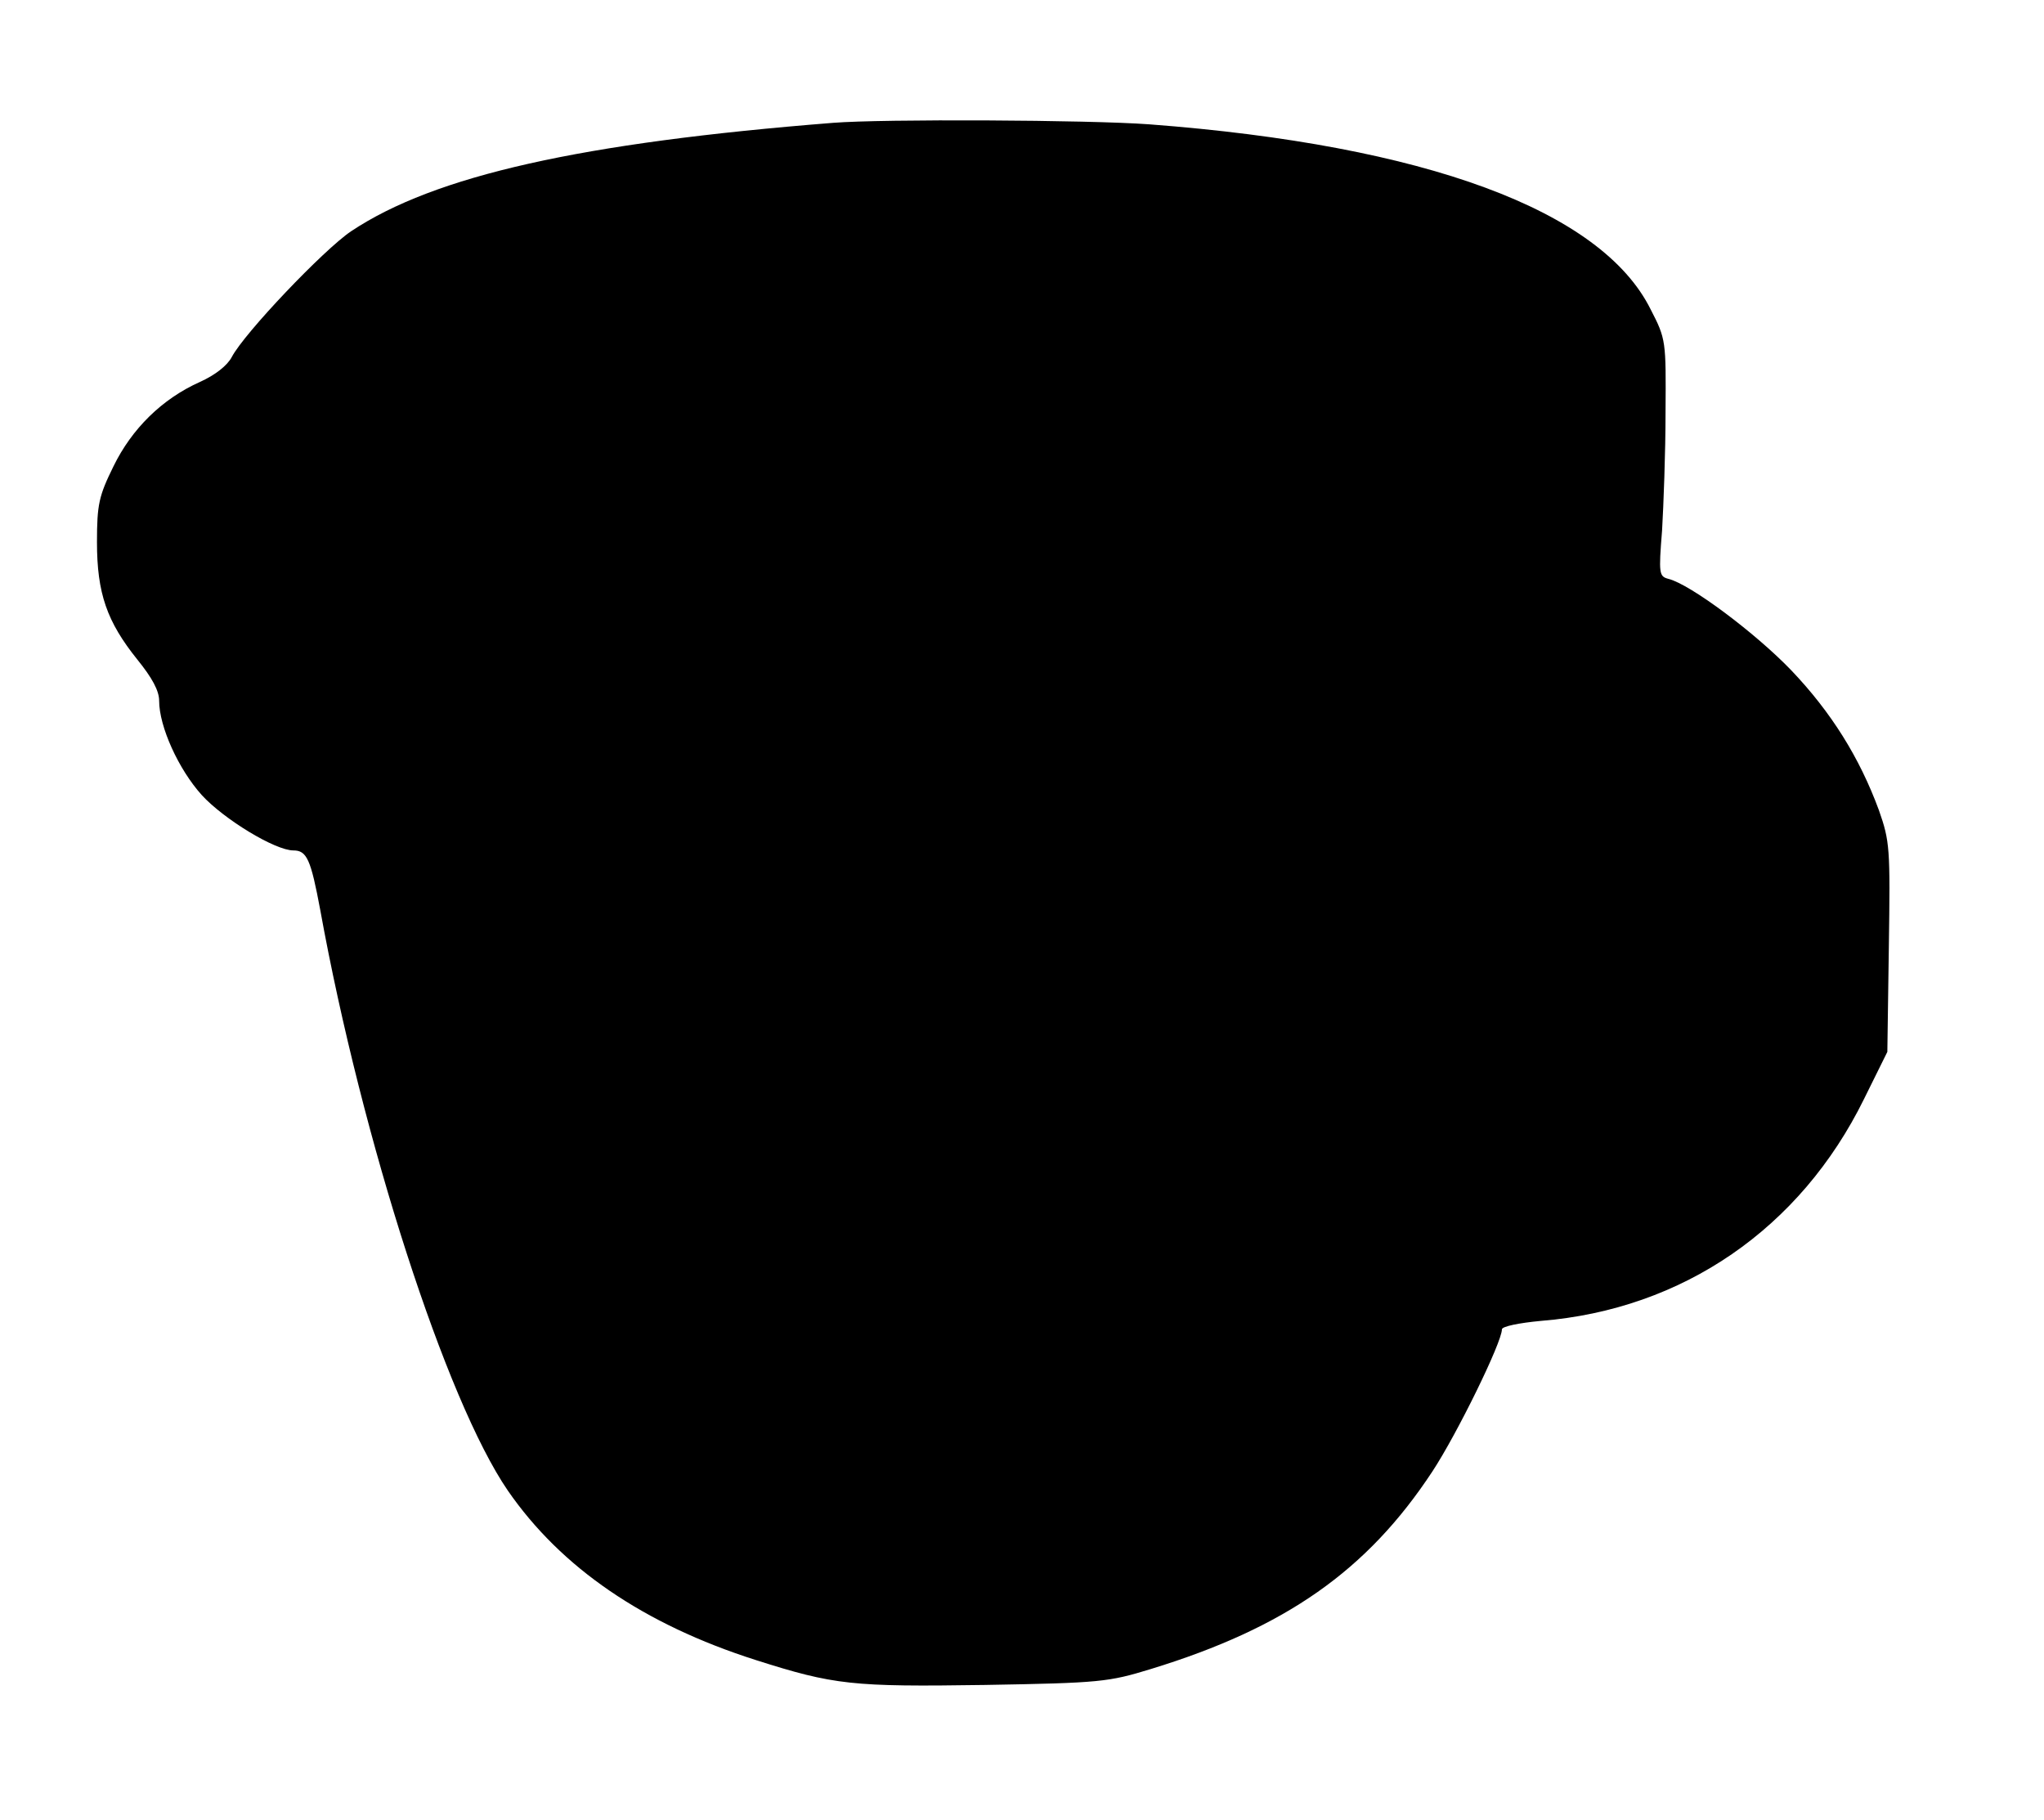 <?xml version="1.0" standalone="no"?>
<!DOCTYPE svg PUBLIC "-//W3C//DTD SVG 20010904//EN"
 "http://www.w3.org/TR/2001/REC-SVG-20010904/DTD/svg10.dtd">
<svg version="1.0" xmlns="http://www.w3.org/2000/svg"
 width="411pt" height="366pt" viewBox="0 0 411 366"
 preserveAspectRatio="xMidYMid meet">
<g transform="translate(0,366) scale(0.1,-0.1)"
fill="#000000" stroke="none">
<path d="M1675 3413 c-506 -40 -801 -106 -969 -218 -55 -37 -215 -205 -240
-253 -9 -17 -33 -36 -64 -50 -76 -34 -137 -94 -174 -170 -29 -59 -33 -76 -33
-152 0 -103 20 -160 81 -236 30 -37 44 -63 44 -83 0 -52 39 -138 86 -190 44
-48 147 -111 184 -111 27 0 35 -18 54 -120 84 -463 253 -986 377 -1167 107
-155 273 -269 499 -341 157 -50 194 -54 460 -50 233 4 249 6 334 32 271 83
435 198 566 397 50 76 140 260 140 286 0 6 35 13 78 17 286 23 522 186 650
446 l47 95 3 210 c3 201 2 213 -20 276 -39 106 -96 197 -176 281 -72 75 -203
173 -247 184 -19 5 -20 10 -13 97 3 51 7 158 7 238 1 144 1 147 -30 207 -99
199 -453 330 -1008 372 -122 9 -536 11 -636 3z"/>
</g>
</svg>
